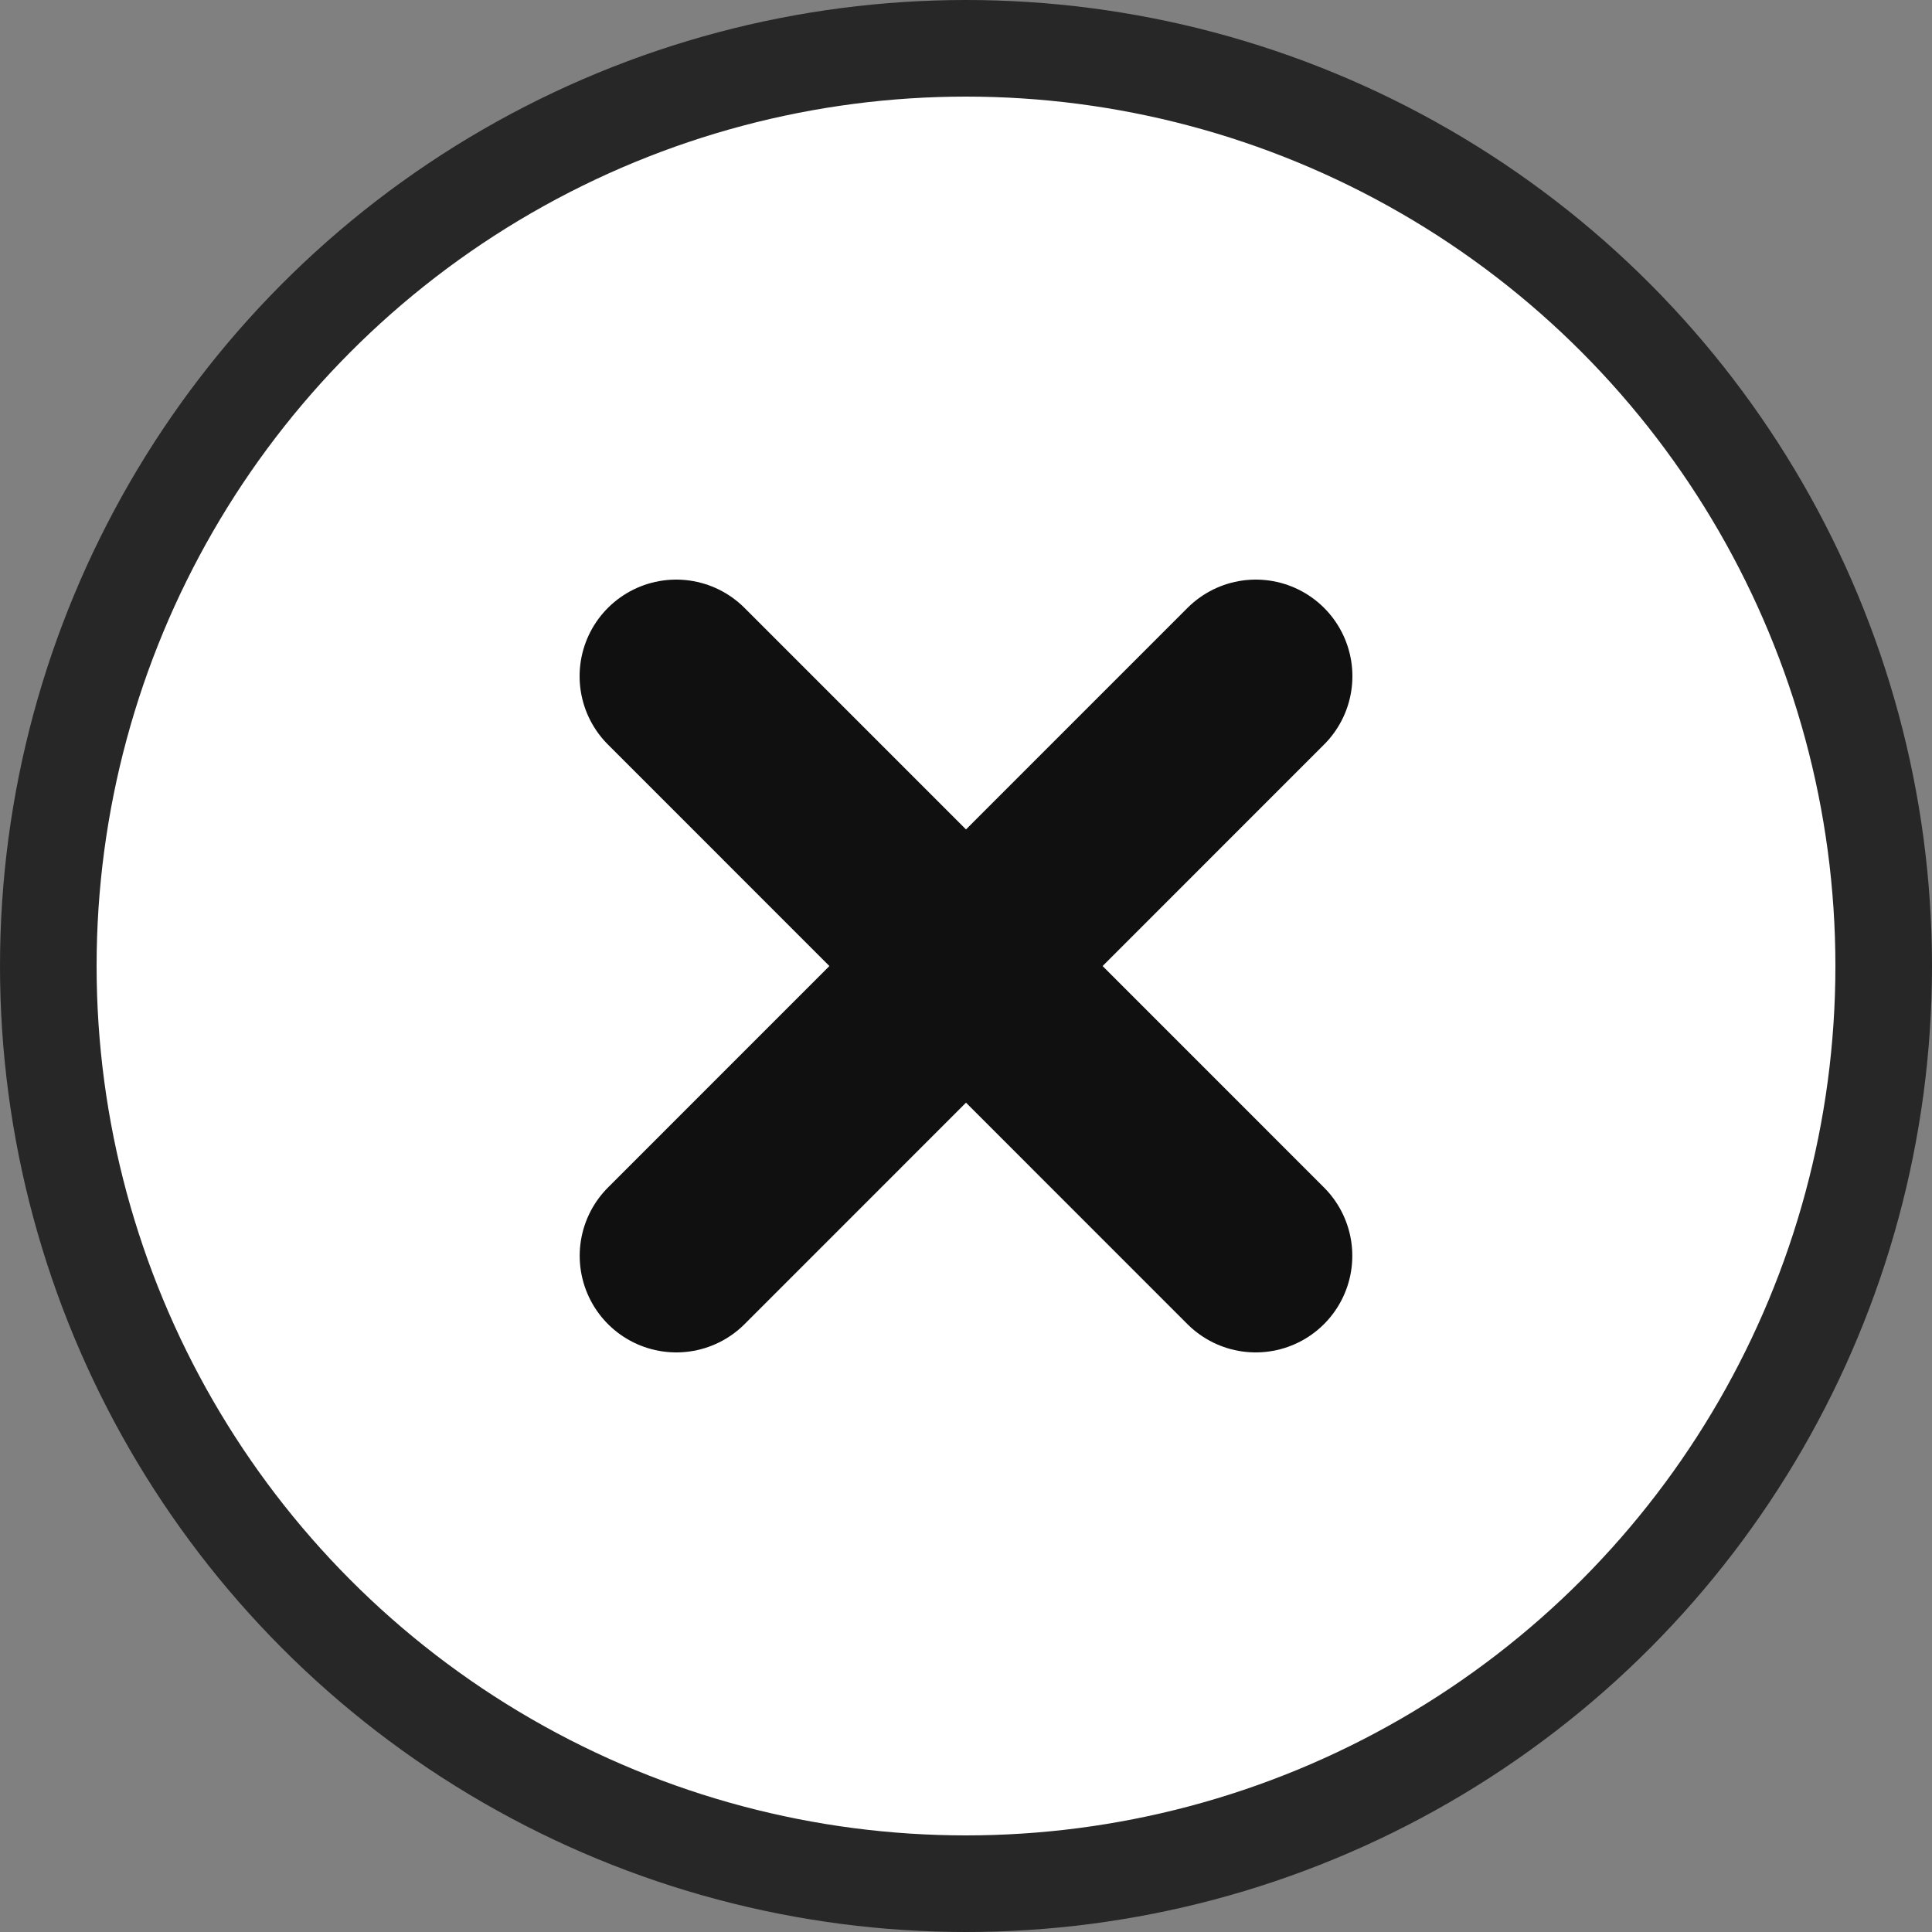 <svg width="20" height="20" viewBox="0 0 20 20" fill="none" xmlns="http://www.w3.org/2000/svg">
<rect x="0" y="0" width="20" height="20" fill="#808080" stroke="none"/>
<g id="icon">
<circle id="Ellipse 2012" cx="10" cy="10" r="9.5" fill="white" stroke="#272727"/>
<g id="elements">
<path id="Vector" d="M12.999 13L7 7M7.001 13L13 7" stroke="#101010" stroke-width="2" stroke-linecap="round" stroke-linejoin="round"/>
</g>
</g>
</svg>
